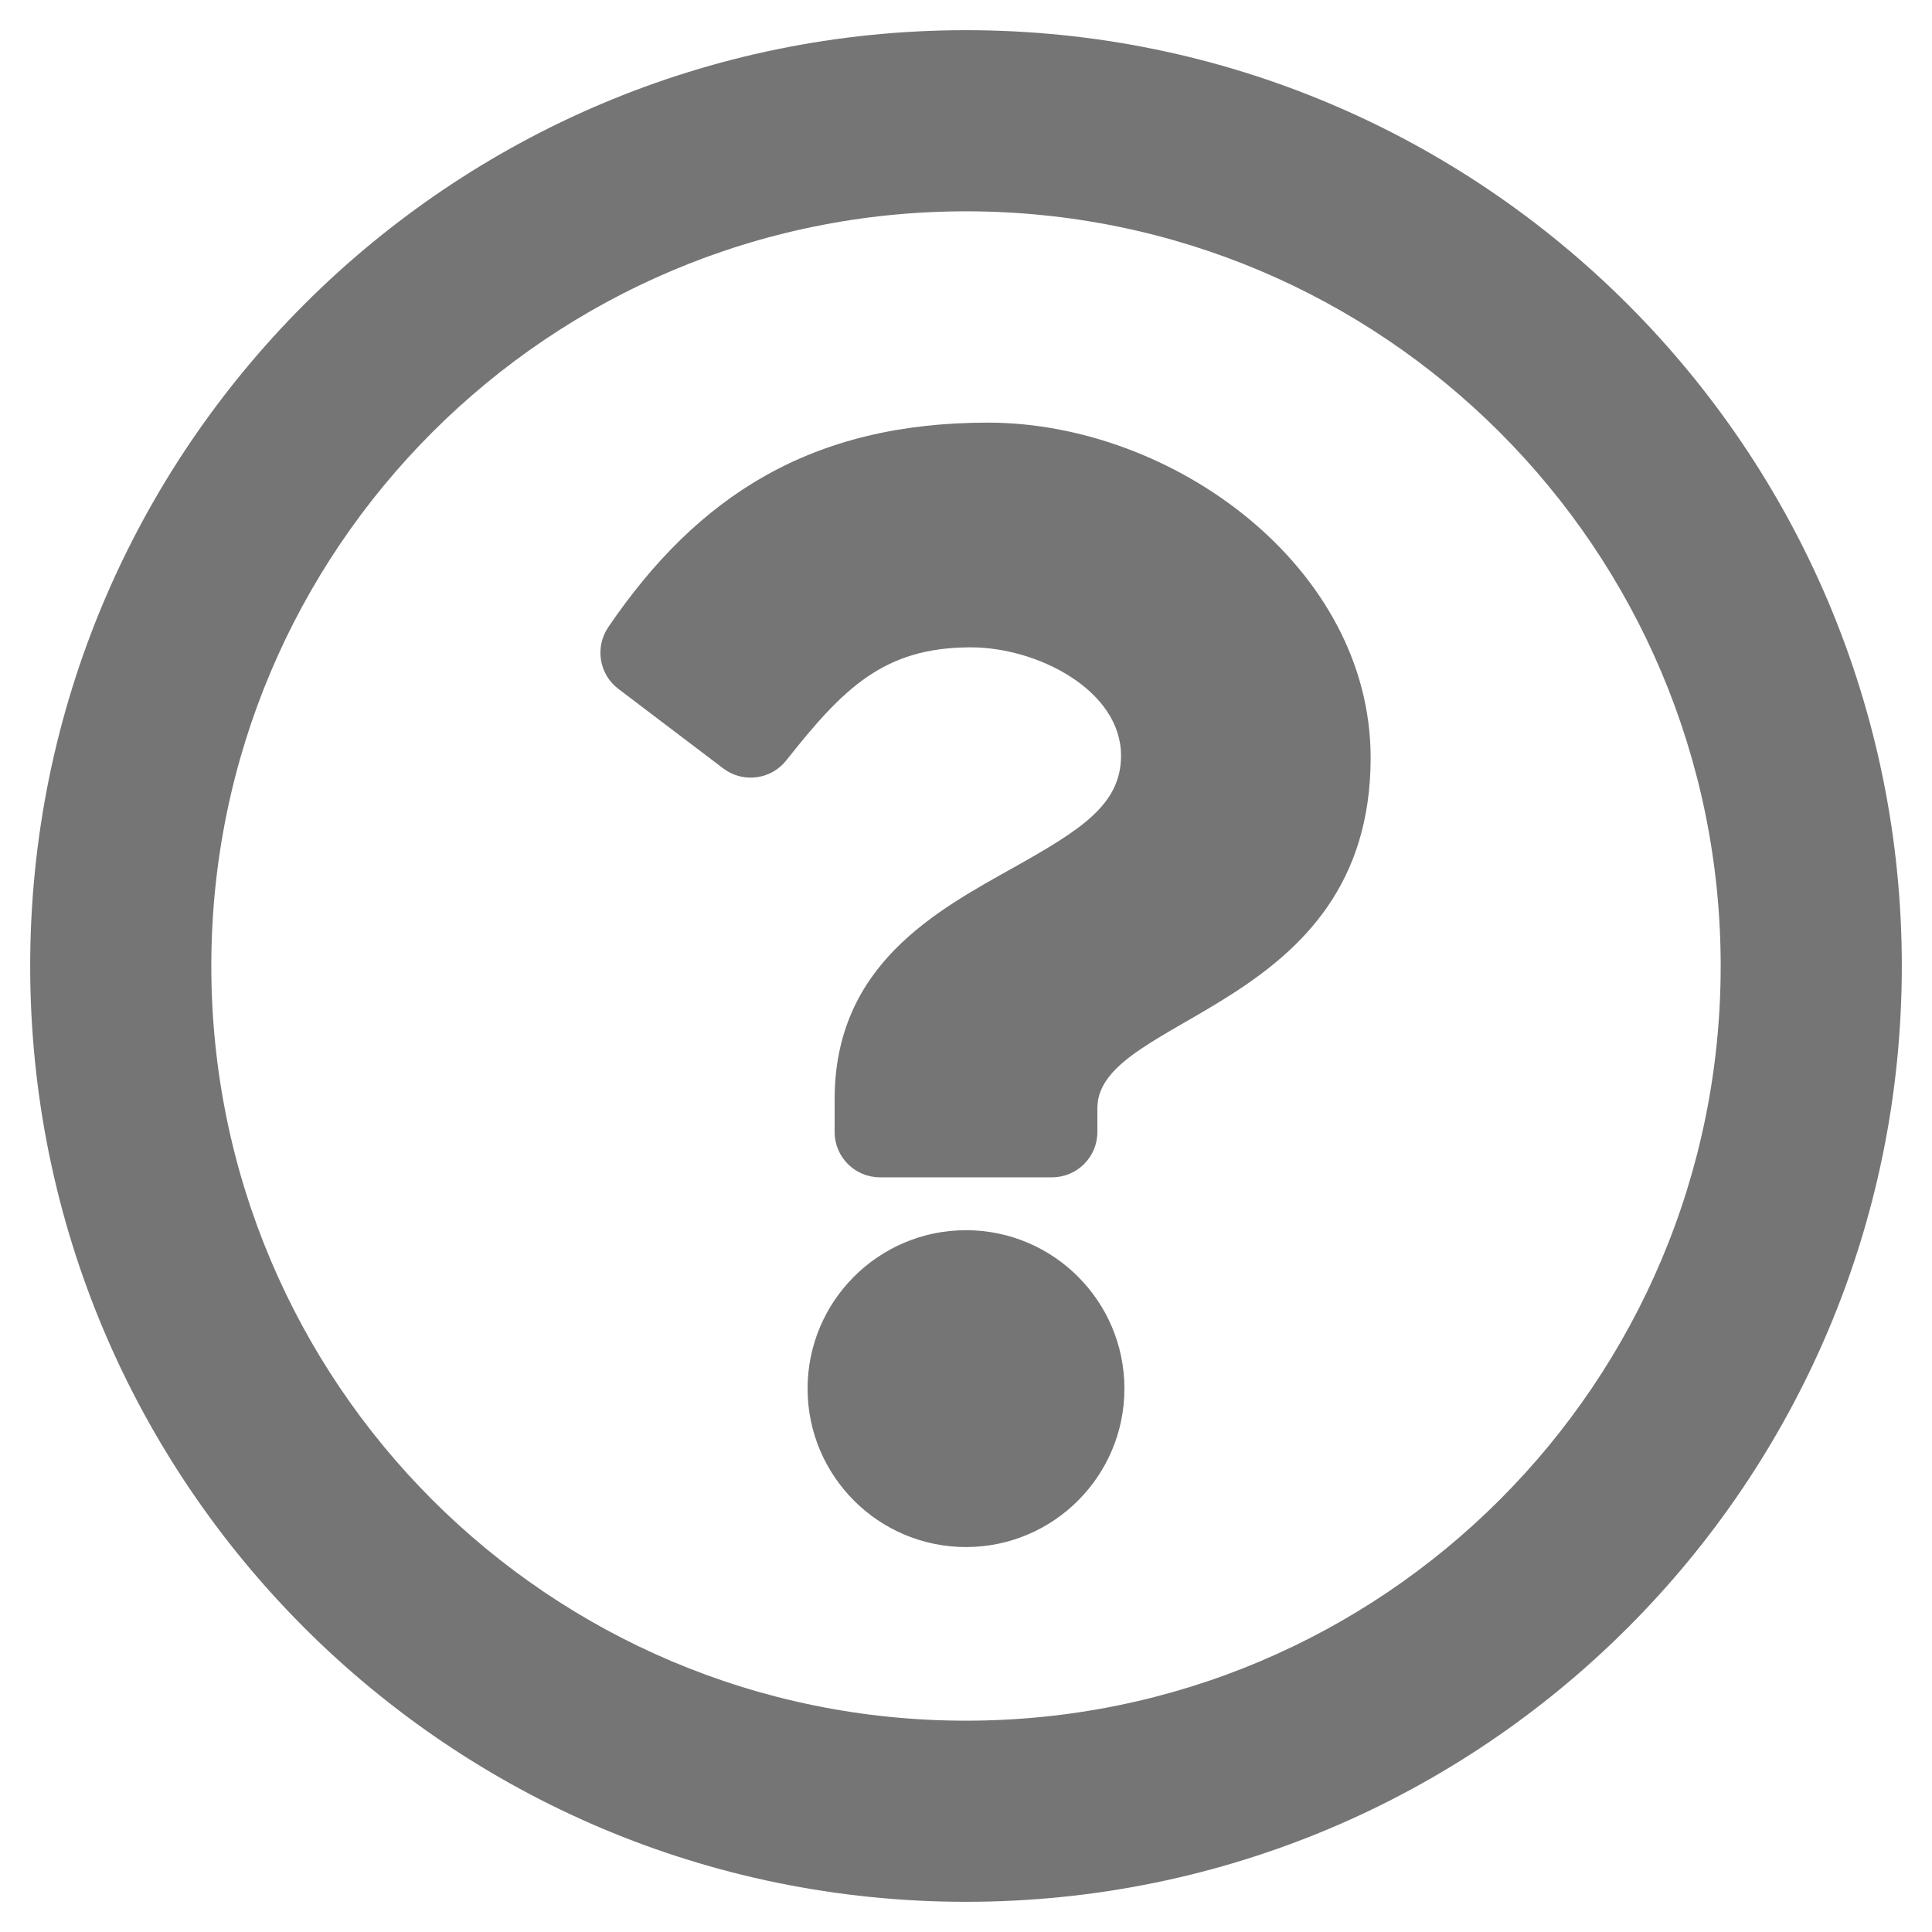 <svg width="16" height="16" viewBox="0 0 16 16" fill="none" xmlns="http://www.w3.org/2000/svg">
  <path d="M8 0.25C3.72 0.25 0.25 3.721 0.25 8C0.25 12.281 3.72 15.75 8 15.75C12.28 15.75 15.75 12.281 15.75 8C15.75 3.721 12.28 0.25 8 0.25ZM8 14.25C4.546 14.25 1.75 11.455 1.75 8C1.75 4.547 4.546 1.75 8 1.75C11.453 1.75 14.25 4.546 14.25 8C14.25 11.454 11.455 14.25 8 14.25ZM11.351 6.275C11.351 8.37 9.088 8.403 9.088 9.177V9.375C9.088 9.582 8.92 9.75 8.713 9.75H7.287C7.08 9.75 6.912 9.582 6.912 9.375V9.104C6.912 7.987 7.759 7.541 8.399 7.182C8.947 6.874 9.284 6.665 9.284 6.258C9.284 5.719 8.596 5.361 8.04 5.361C7.316 5.361 6.981 5.704 6.511 6.298C6.384 6.458 6.153 6.487 5.99 6.364L5.121 5.705C4.961 5.584 4.925 5.359 5.038 5.193C5.776 4.109 6.717 3.5 8.181 3.5C9.715 3.5 11.351 4.697 11.351 6.275ZM9.312 11.5C9.312 12.224 8.724 12.812 8 12.812C7.276 12.812 6.688 12.224 6.688 11.5C6.688 10.776 7.276 10.188 8 10.188C8.724 10.188 9.312 10.776 9.312 11.5Z" fill="black" fill-opacity="0.54" />
</svg>
  